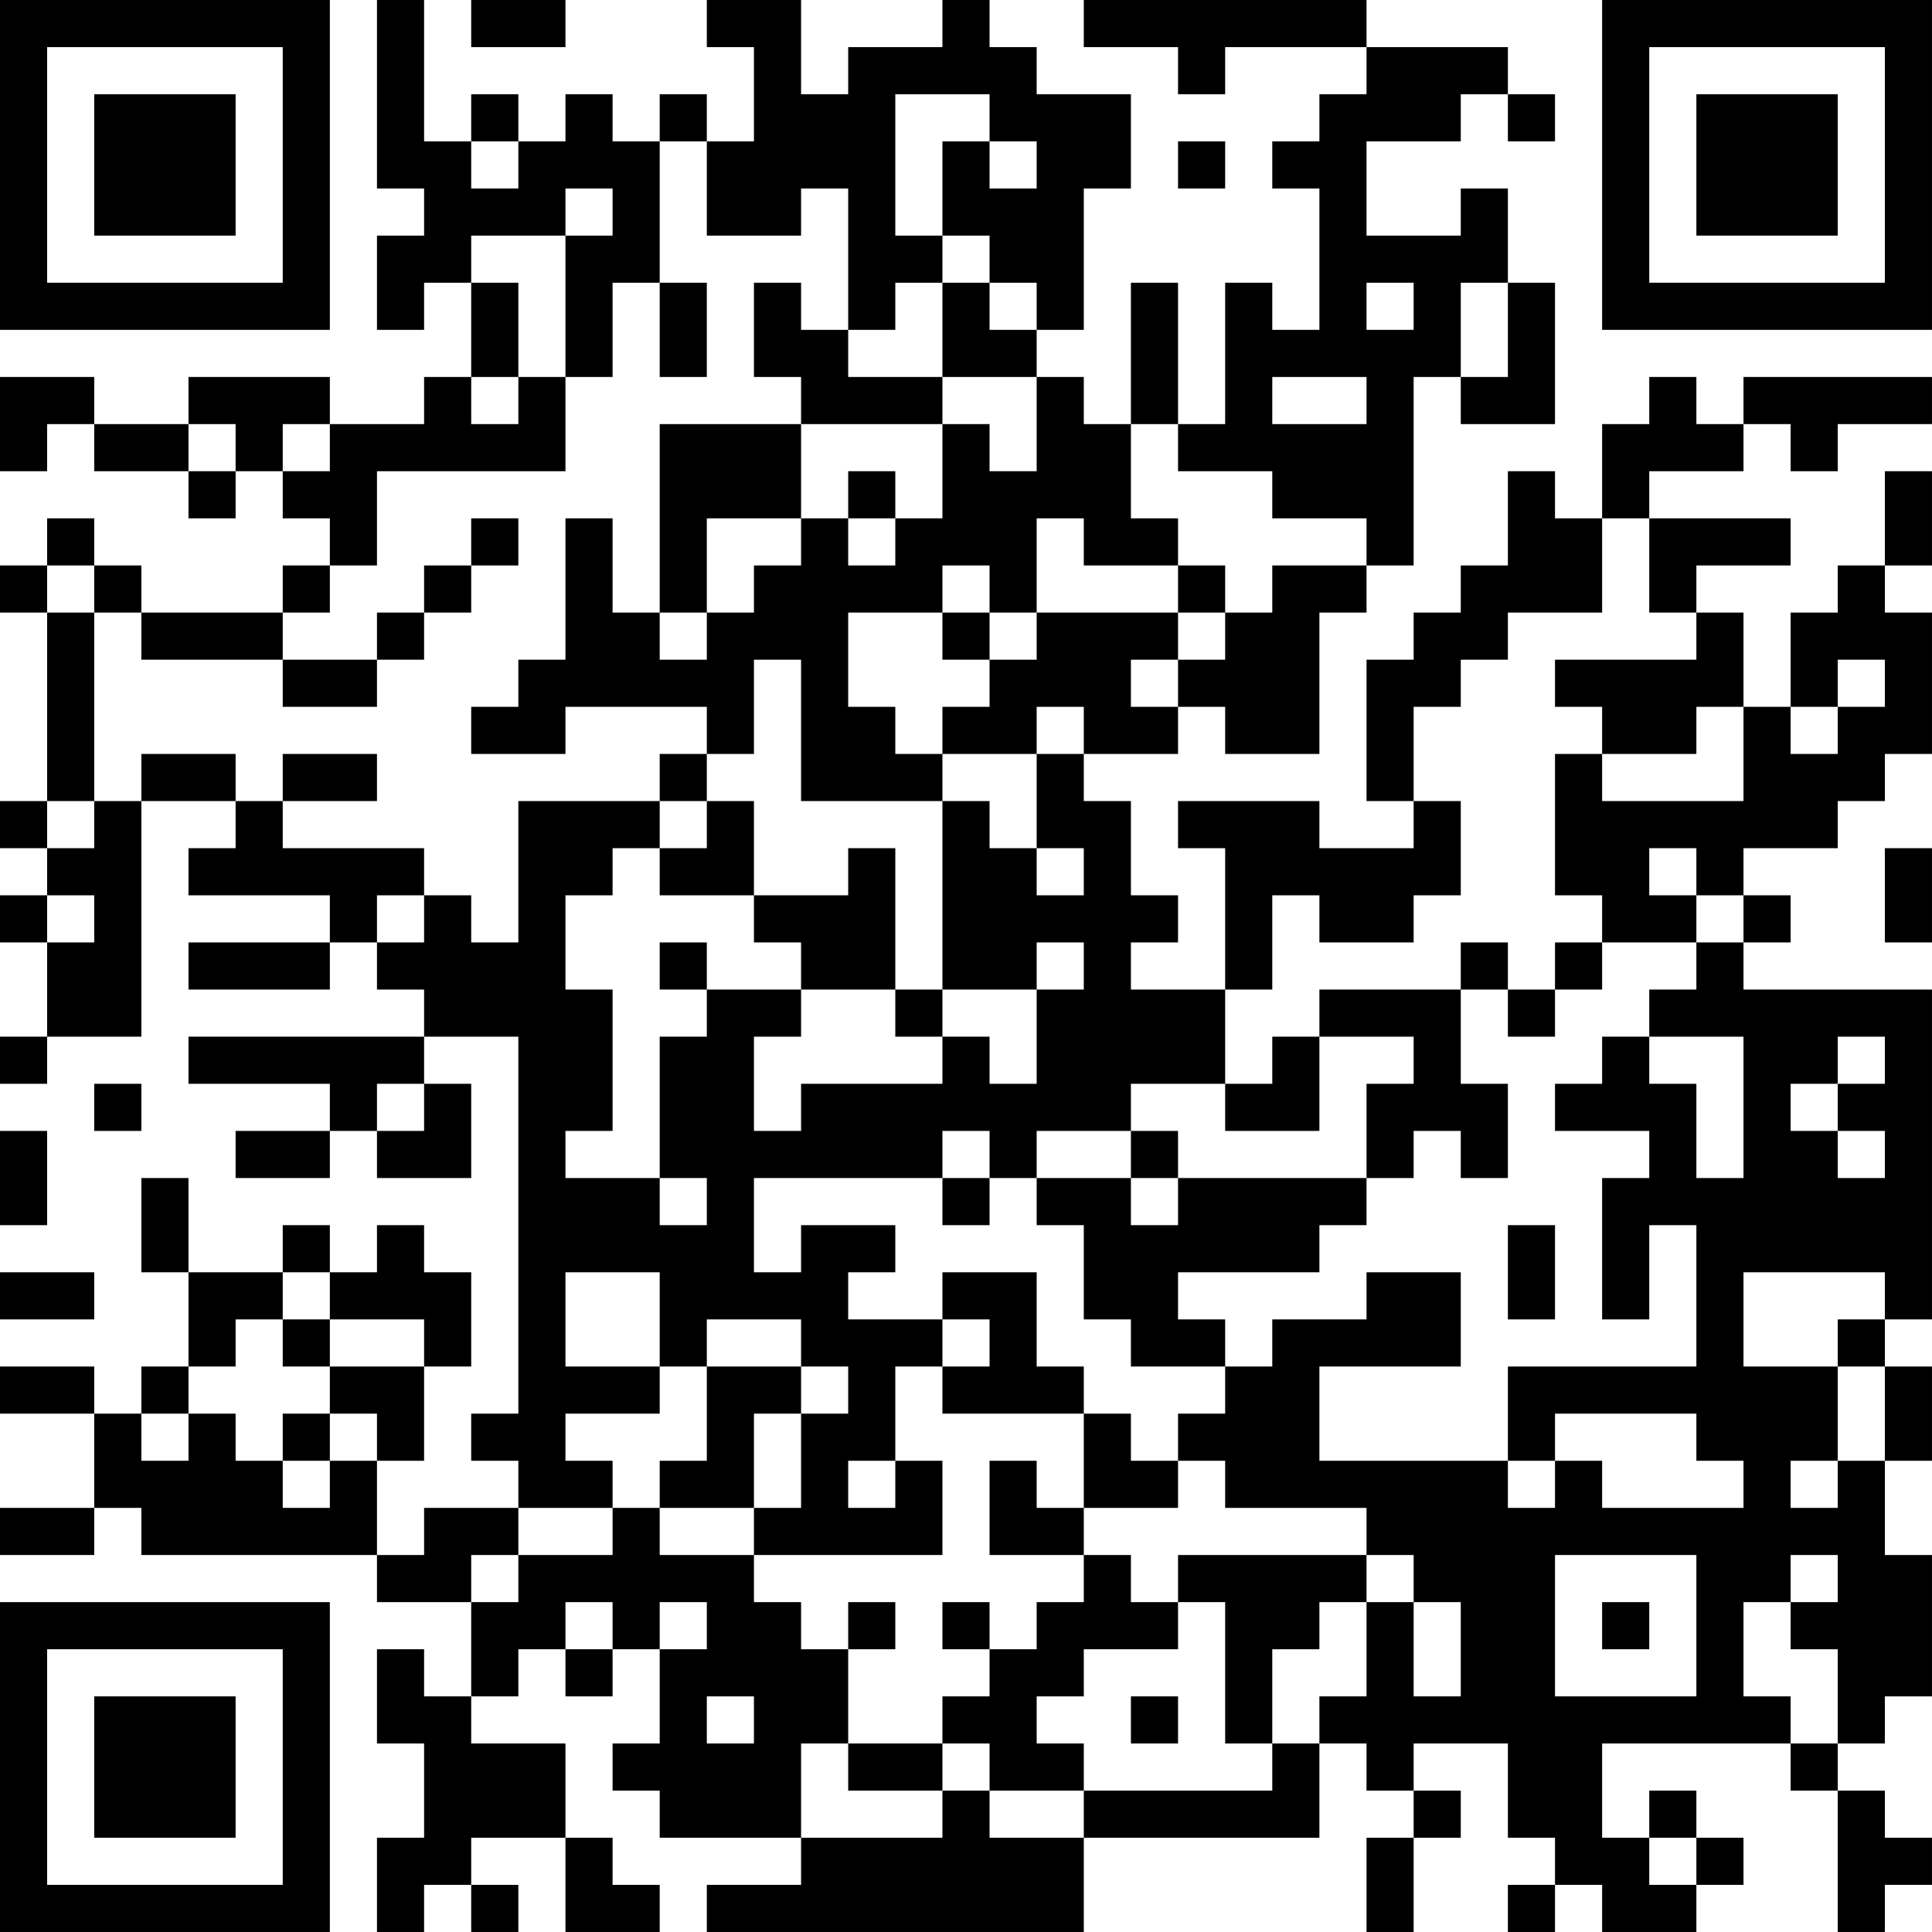 <?xml version="1.0" encoding="UTF-8"?>
<svg xmlns="http://www.w3.org/2000/svg" version="1.1" width="300" height="300" viewBox="0 0 300 300"><rect x="0" y="0" width="300" height="300" fill="#ffffff"/><g transform="scale(7.317)"><g transform="translate(0,0)"><path fill-rule="evenodd" d="M8 0L8 4L9 4L9 5L8 5L8 7L9 7L9 6L10 6L10 8L9 8L9 9L7 9L7 8L4 8L4 9L2 9L2 8L0 8L0 10L1 10L1 9L2 9L2 10L4 10L4 11L5 11L5 10L6 10L6 11L7 11L7 12L6 12L6 13L3 13L3 12L2 12L2 11L1 11L1 12L0 12L0 13L1 13L1 17L0 17L0 18L1 18L1 19L0 19L0 20L1 20L1 22L0 22L0 23L1 23L1 22L3 22L3 17L5 17L5 18L4 18L4 19L7 19L7 20L4 20L4 21L7 21L7 20L8 20L8 21L9 21L9 22L4 22L4 23L7 23L7 24L5 24L5 25L7 25L7 24L8 24L8 25L10 25L10 23L9 23L9 22L11 22L11 30L10 30L10 31L11 31L11 32L9 32L9 33L8 33L8 31L9 31L9 29L10 29L10 27L9 27L9 26L8 26L8 27L7 27L7 26L6 26L6 27L4 27L4 25L3 25L3 27L4 27L4 29L3 29L3 30L2 30L2 29L0 29L0 30L2 30L2 32L0 32L0 33L2 33L2 32L3 32L3 33L8 33L8 34L10 34L10 36L9 36L9 35L8 35L8 37L9 37L9 39L8 39L8 41L9 41L9 40L10 40L10 41L11 41L11 40L10 40L10 39L12 39L12 41L14 41L14 40L13 40L13 39L12 39L12 37L10 37L10 36L11 36L11 35L12 35L12 36L13 36L13 35L14 35L14 37L13 37L13 38L14 38L14 39L17 39L17 40L15 40L15 41L23 41L23 39L28 39L28 37L29 37L29 38L30 38L30 39L29 39L29 41L30 41L30 39L31 39L31 38L30 38L30 37L32 37L32 39L33 39L33 40L32 40L32 41L33 41L33 40L34 40L34 41L36 41L36 40L37 40L37 39L36 39L36 38L35 38L35 39L34 39L34 37L38 37L38 38L39 38L39 41L40 41L40 40L41 40L41 39L40 39L40 38L39 38L39 37L40 37L40 36L41 36L41 33L40 33L40 31L41 31L41 29L40 29L40 28L41 28L41 21L37 21L37 20L38 20L38 19L37 19L37 18L39 18L39 17L40 17L40 16L41 16L41 13L40 13L40 12L41 12L41 10L40 10L40 12L39 12L39 13L38 13L38 15L37 15L37 13L36 13L36 12L38 12L38 11L35 11L35 10L37 10L37 9L38 9L38 10L39 10L39 9L41 9L41 8L37 8L37 9L36 9L36 8L35 8L35 9L34 9L34 11L33 11L33 10L32 10L32 12L31 12L31 13L30 13L30 14L29 14L29 17L30 17L30 18L28 18L28 17L25 17L25 18L26 18L26 21L24 21L24 20L25 20L25 19L24 19L24 17L23 17L23 16L25 16L25 15L26 15L26 16L28 16L28 13L29 13L29 12L30 12L30 8L31 8L31 9L33 9L33 6L32 6L32 4L31 4L31 5L29 5L29 3L31 3L31 2L32 2L32 3L33 3L33 2L32 2L32 1L29 1L29 0L23 0L23 1L25 1L25 2L26 2L26 1L29 1L29 2L28 2L28 3L27 3L27 4L28 4L28 7L27 7L27 6L26 6L26 9L25 9L25 6L24 6L24 9L23 9L23 8L22 8L22 7L23 7L23 4L24 4L24 2L22 2L22 1L21 1L21 0L20 0L20 1L18 1L18 2L17 2L17 0L15 0L15 1L16 1L16 3L15 3L15 2L14 2L14 3L13 3L13 2L12 2L12 3L11 3L11 2L10 2L10 3L9 3L9 0ZM10 0L10 1L12 1L12 0ZM19 2L19 5L20 5L20 6L19 6L19 7L18 7L18 4L17 4L17 5L15 5L15 3L14 3L14 6L13 6L13 8L12 8L12 5L13 5L13 4L12 4L12 5L10 5L10 6L11 6L11 8L10 8L10 9L11 9L11 8L12 8L12 10L8 10L8 12L7 12L7 13L6 13L6 14L3 14L3 13L2 13L2 12L1 12L1 13L2 13L2 17L1 17L1 18L2 18L2 17L3 17L3 16L5 16L5 17L6 17L6 18L9 18L9 19L8 19L8 20L9 20L9 19L10 19L10 20L11 20L11 17L14 17L14 18L13 18L13 19L12 19L12 21L13 21L13 24L12 24L12 25L14 25L14 26L15 26L15 25L14 25L14 22L15 22L15 21L17 21L17 22L16 22L16 24L17 24L17 23L20 23L20 22L21 22L21 23L22 23L22 21L23 21L23 20L22 20L22 21L20 21L20 17L21 17L21 18L22 18L22 19L23 19L23 18L22 18L22 16L23 16L23 15L22 15L22 16L20 16L20 15L21 15L21 14L22 14L22 13L25 13L25 14L24 14L24 15L25 15L25 14L26 14L26 13L27 13L27 12L29 12L29 11L27 11L27 10L25 10L25 9L24 9L24 11L25 11L25 12L23 12L23 11L22 11L22 13L21 13L21 12L20 12L20 13L18 13L18 15L19 15L19 16L20 16L20 17L17 17L17 14L16 14L16 16L15 16L15 15L12 15L12 16L10 16L10 15L11 15L11 14L12 14L12 11L13 11L13 13L14 13L14 14L15 14L15 13L16 13L16 12L17 12L17 11L18 11L18 12L19 12L19 11L20 11L20 9L21 9L21 10L22 10L22 8L20 8L20 6L21 6L21 7L22 7L22 6L21 6L21 5L20 5L20 3L21 3L21 4L22 4L22 3L21 3L21 2ZM10 3L10 4L11 4L11 3ZM25 3L25 4L26 4L26 3ZM14 6L14 8L15 8L15 6ZM16 6L16 8L17 8L17 9L14 9L14 13L15 13L15 11L17 11L17 9L20 9L20 8L18 8L18 7L17 7L17 6ZM29 6L29 7L30 7L30 6ZM31 6L31 8L32 8L32 6ZM27 8L27 9L29 9L29 8ZM4 9L4 10L5 10L5 9ZM6 9L6 10L7 10L7 9ZM18 10L18 11L19 11L19 10ZM10 11L10 12L9 12L9 13L8 13L8 14L6 14L6 15L8 15L8 14L9 14L9 13L10 13L10 12L11 12L11 11ZM34 11L34 13L32 13L32 14L31 14L31 15L30 15L30 17L31 17L31 19L30 19L30 20L28 20L28 19L27 19L27 21L26 21L26 23L24 23L24 24L22 24L22 25L21 25L21 24L20 24L20 25L16 25L16 27L17 27L17 26L19 26L19 27L18 27L18 28L20 28L20 29L19 29L19 31L18 31L18 32L19 32L19 31L20 31L20 33L16 33L16 32L17 32L17 30L18 30L18 29L17 29L17 28L15 28L15 29L14 29L14 27L12 27L12 29L14 29L14 30L12 30L12 31L13 31L13 32L11 32L11 33L10 33L10 34L11 34L11 33L13 33L13 32L14 32L14 33L16 33L16 34L17 34L17 35L18 35L18 37L17 37L17 39L20 39L20 38L21 38L21 39L23 39L23 38L27 38L27 37L28 37L28 36L29 36L29 34L30 34L30 36L31 36L31 34L30 34L30 33L29 33L29 32L26 32L26 31L25 31L25 30L26 30L26 29L27 29L27 28L29 28L29 27L31 27L31 29L28 29L28 31L32 31L32 32L33 32L33 31L34 31L34 32L37 32L37 31L36 31L36 30L33 30L33 31L32 31L32 29L36 29L36 26L35 26L35 28L34 28L34 25L35 25L35 24L33 24L33 23L34 23L34 22L35 22L35 23L36 23L36 25L37 25L37 22L35 22L35 21L36 21L36 20L37 20L37 19L36 19L36 18L35 18L35 19L36 19L36 20L34 20L34 19L33 19L33 16L34 16L34 17L37 17L37 15L36 15L36 16L34 16L34 15L33 15L33 14L36 14L36 13L35 13L35 11ZM25 12L25 13L26 13L26 12ZM20 13L20 14L21 14L21 13ZM39 14L39 15L38 15L38 16L39 16L39 15L40 15L40 14ZM6 16L6 17L8 17L8 16ZM14 16L14 17L15 17L15 18L14 18L14 19L16 19L16 20L17 20L17 21L19 21L19 22L20 22L20 21L19 21L19 18L18 18L18 19L16 19L16 17L15 17L15 16ZM40 18L40 20L41 20L41 18ZM1 19L1 20L2 20L2 19ZM14 20L14 21L15 21L15 20ZM31 20L31 21L28 21L28 22L27 22L27 23L26 23L26 24L28 24L28 22L30 22L30 23L29 23L29 25L25 25L25 24L24 24L24 25L22 25L22 26L23 26L23 28L24 28L24 29L26 29L26 28L25 28L25 27L28 27L28 26L29 26L29 25L30 25L30 24L31 24L31 25L32 25L32 23L31 23L31 21L32 21L32 22L33 22L33 21L34 21L34 20L33 20L33 21L32 21L32 20ZM39 22L39 23L38 23L38 24L39 24L39 25L40 25L40 24L39 24L39 23L40 23L40 22ZM2 23L2 24L3 24L3 23ZM8 23L8 24L9 24L9 23ZM0 24L0 26L1 26L1 24ZM20 25L20 26L21 26L21 25ZM24 25L24 26L25 26L25 25ZM32 26L32 28L33 28L33 26ZM0 27L0 28L2 28L2 27ZM6 27L6 28L5 28L5 29L4 29L4 30L3 30L3 31L4 31L4 30L5 30L5 31L6 31L6 32L7 32L7 31L8 31L8 30L7 30L7 29L9 29L9 28L7 28L7 27ZM20 27L20 28L21 28L21 29L20 29L20 30L23 30L23 32L22 32L22 31L21 31L21 33L23 33L23 34L22 34L22 35L21 35L21 34L20 34L20 35L21 35L21 36L20 36L20 37L18 37L18 38L20 38L20 37L21 37L21 38L23 38L23 37L22 37L22 36L23 36L23 35L25 35L25 34L26 34L26 37L27 37L27 35L28 35L28 34L29 34L29 33L25 33L25 34L24 34L24 33L23 33L23 32L25 32L25 31L24 31L24 30L23 30L23 29L22 29L22 27ZM37 27L37 29L39 29L39 31L38 31L38 32L39 32L39 31L40 31L40 29L39 29L39 28L40 28L40 27ZM6 28L6 29L7 29L7 28ZM15 29L15 31L14 31L14 32L16 32L16 30L17 30L17 29ZM6 30L6 31L7 31L7 30ZM33 33L33 36L36 36L36 33ZM38 33L38 34L37 34L37 36L38 36L38 37L39 37L39 35L38 35L38 34L39 34L39 33ZM12 34L12 35L13 35L13 34ZM14 34L14 35L15 35L15 34ZM18 34L18 35L19 35L19 34ZM34 34L34 35L35 35L35 34ZM15 36L15 37L16 37L16 36ZM24 36L24 37L25 37L25 36ZM35 39L35 40L36 40L36 39ZM0 0L0 7L7 7L7 0ZM1 1L1 6L6 6L6 1ZM2 2L2 5L5 5L5 2ZM34 0L34 7L41 7L41 0ZM35 1L35 6L40 6L40 1ZM36 2L36 5L39 5L39 2ZM0 34L0 41L7 41L7 34ZM1 35L1 40L6 40L6 35ZM2 36L2 39L5 39L5 36Z" fill="#000000"/></g></g></svg>
